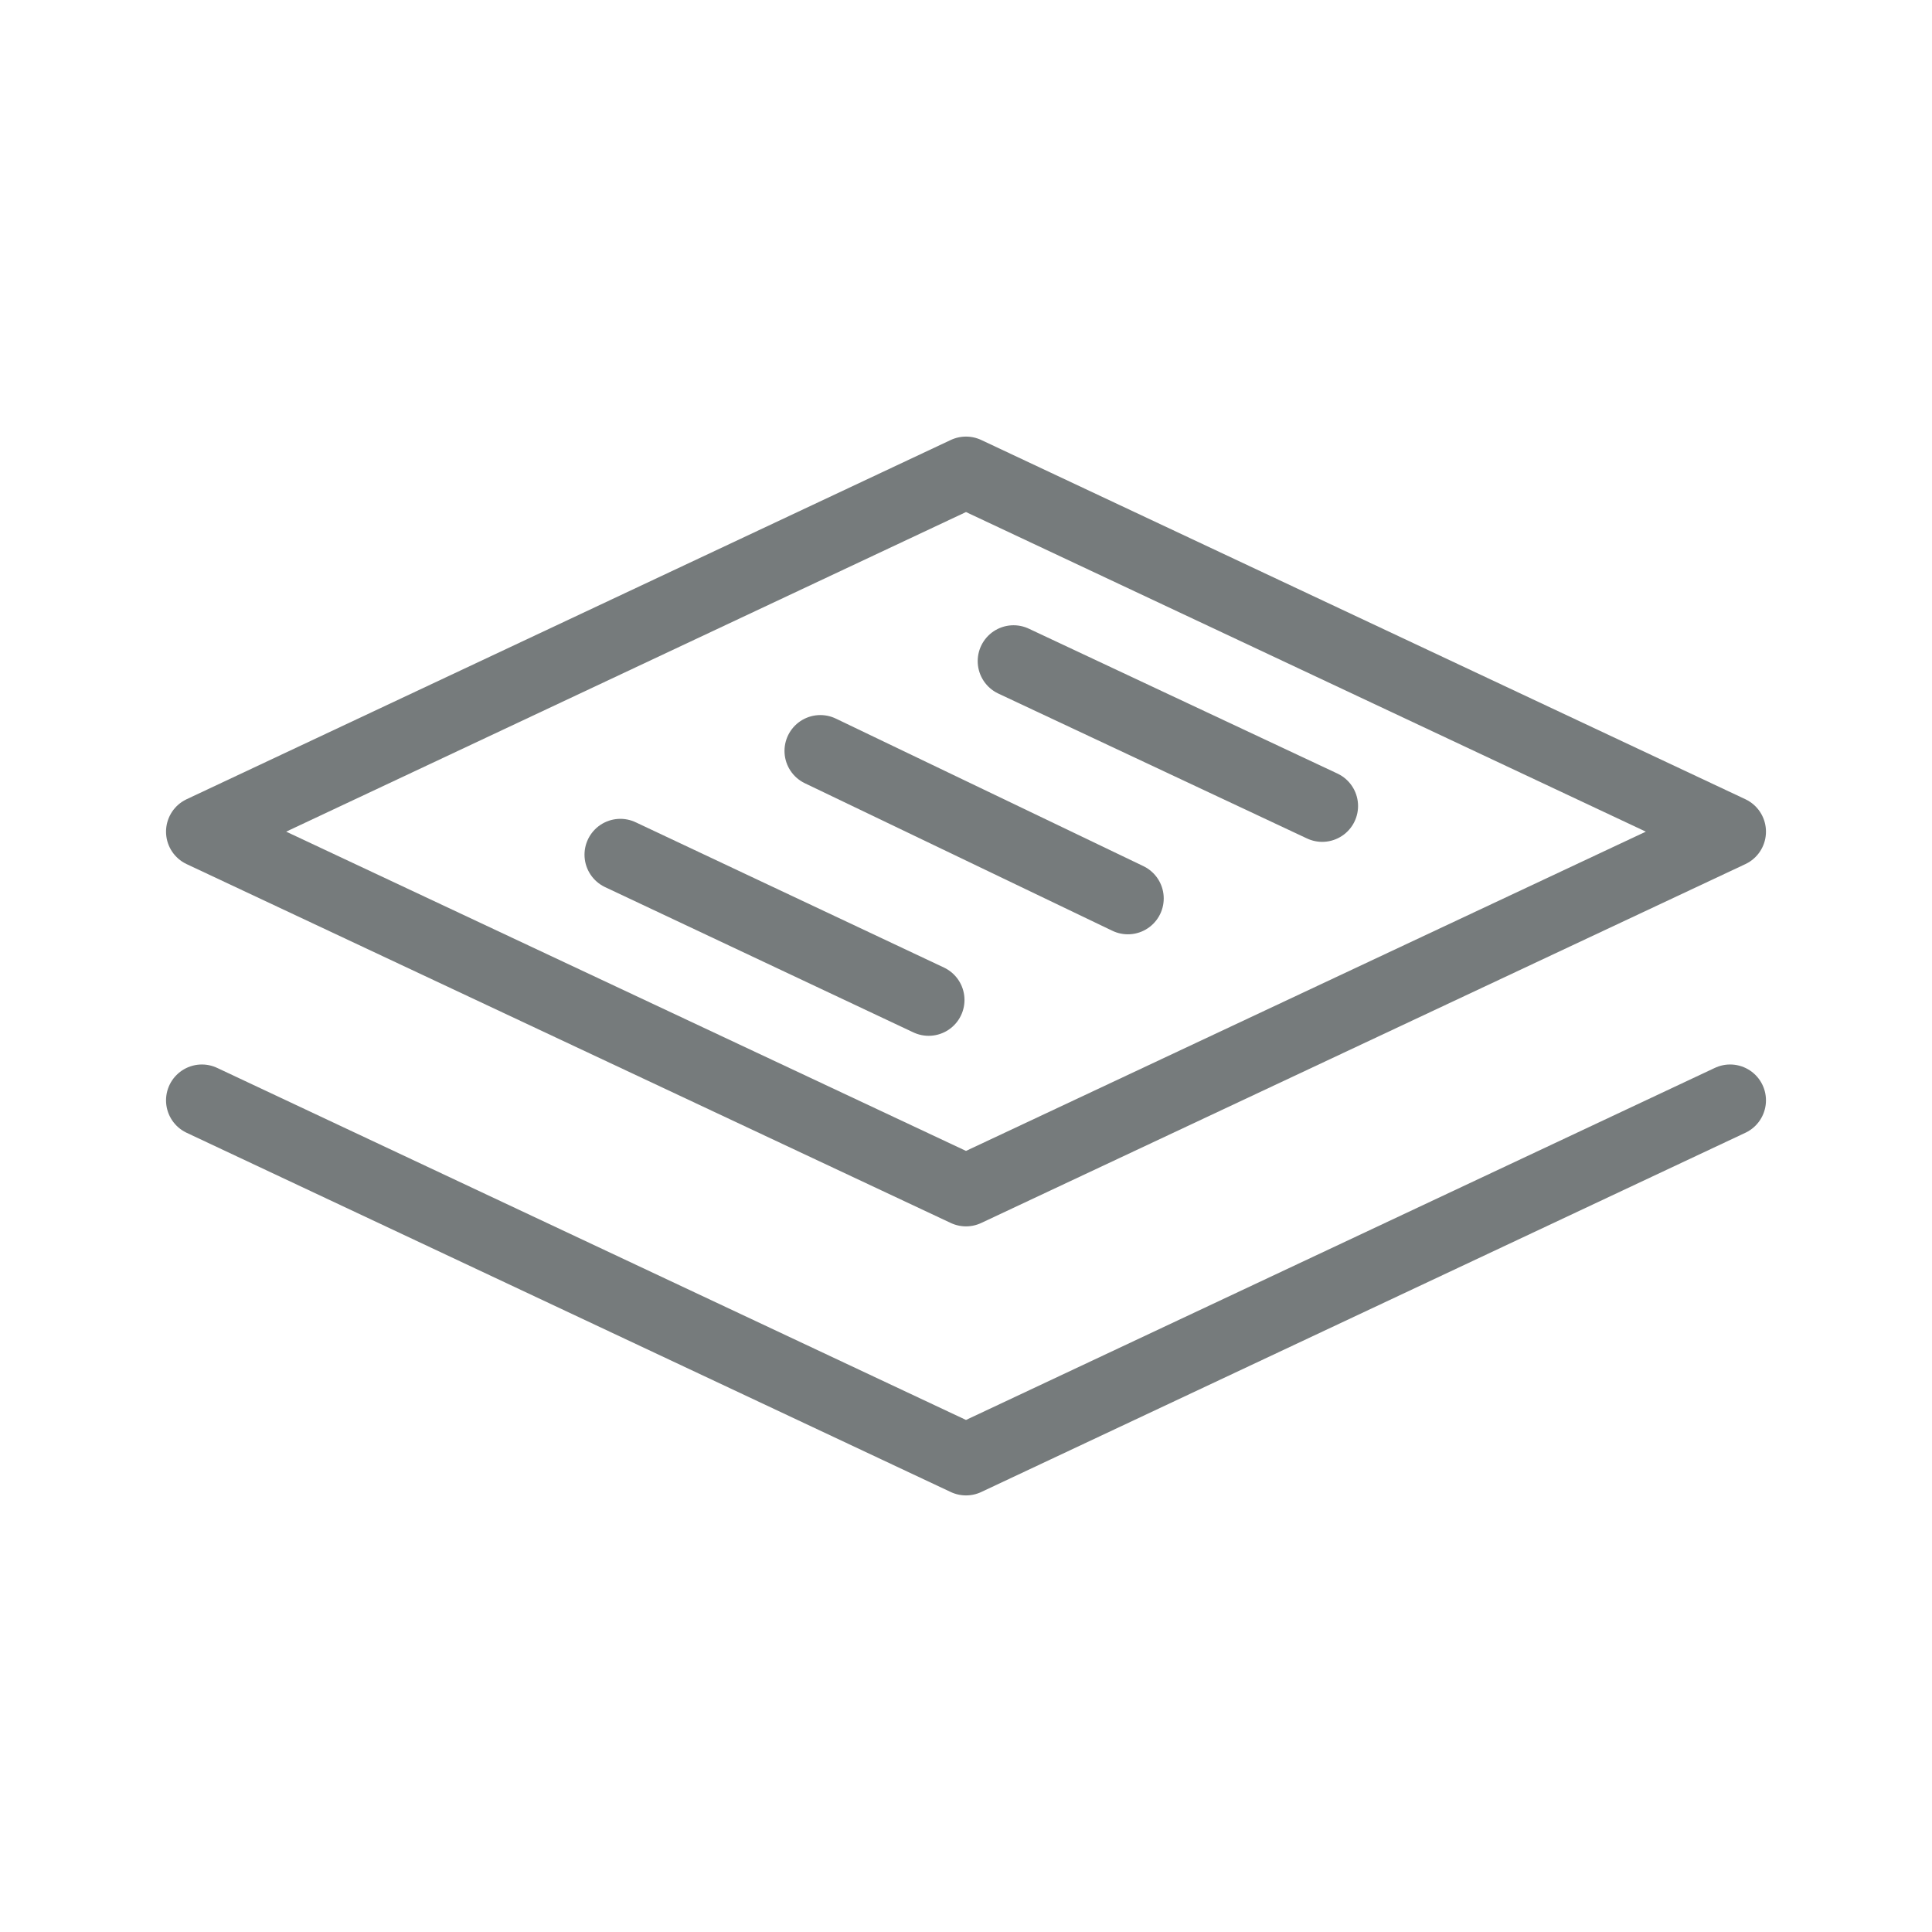 <?xml version="1.0" encoding="utf-8"?>
<!-- Generator: Adobe Illustrator 26.5.0, SVG Export Plug-In . SVG Version: 6.00 Build 0)  -->
<svg version="1.1" id="Layer_1" xmlns="http://www.w3.org/2000/svg" xmlns:xlink="http://www.w3.org/1999/xlink" x="0px" y="0px"
	 viewBox="0 0 512 512" style="enable-background:new 0 0 512 512;" xml:space="preserve">
<style type="text/css">
	.st0{fill:none;stroke:#767B7C;stroke-width:19;stroke-linecap:round;stroke-linejoin:round;stroke-miterlimit:10;}
</style>
<g>
	<polygon class="st0" points="256,315.5 53.5,220.4 256,125.2 458.5,220.4 	"/>
	<line class="st0" x1="268.6" y1="175.2" x2="350.4" y2="213.6"/>
	<line class="st0" x1="217.4" y1="199" x2="298.9" y2="238.1"/>
	<line class="st0" x1="164.4" y1="226.5" x2="246.1" y2="265"/>
	<polyline class="st0" points="458.5,291.6 256,386.8 53.5,291.6 	"/>
</g>
</svg>
